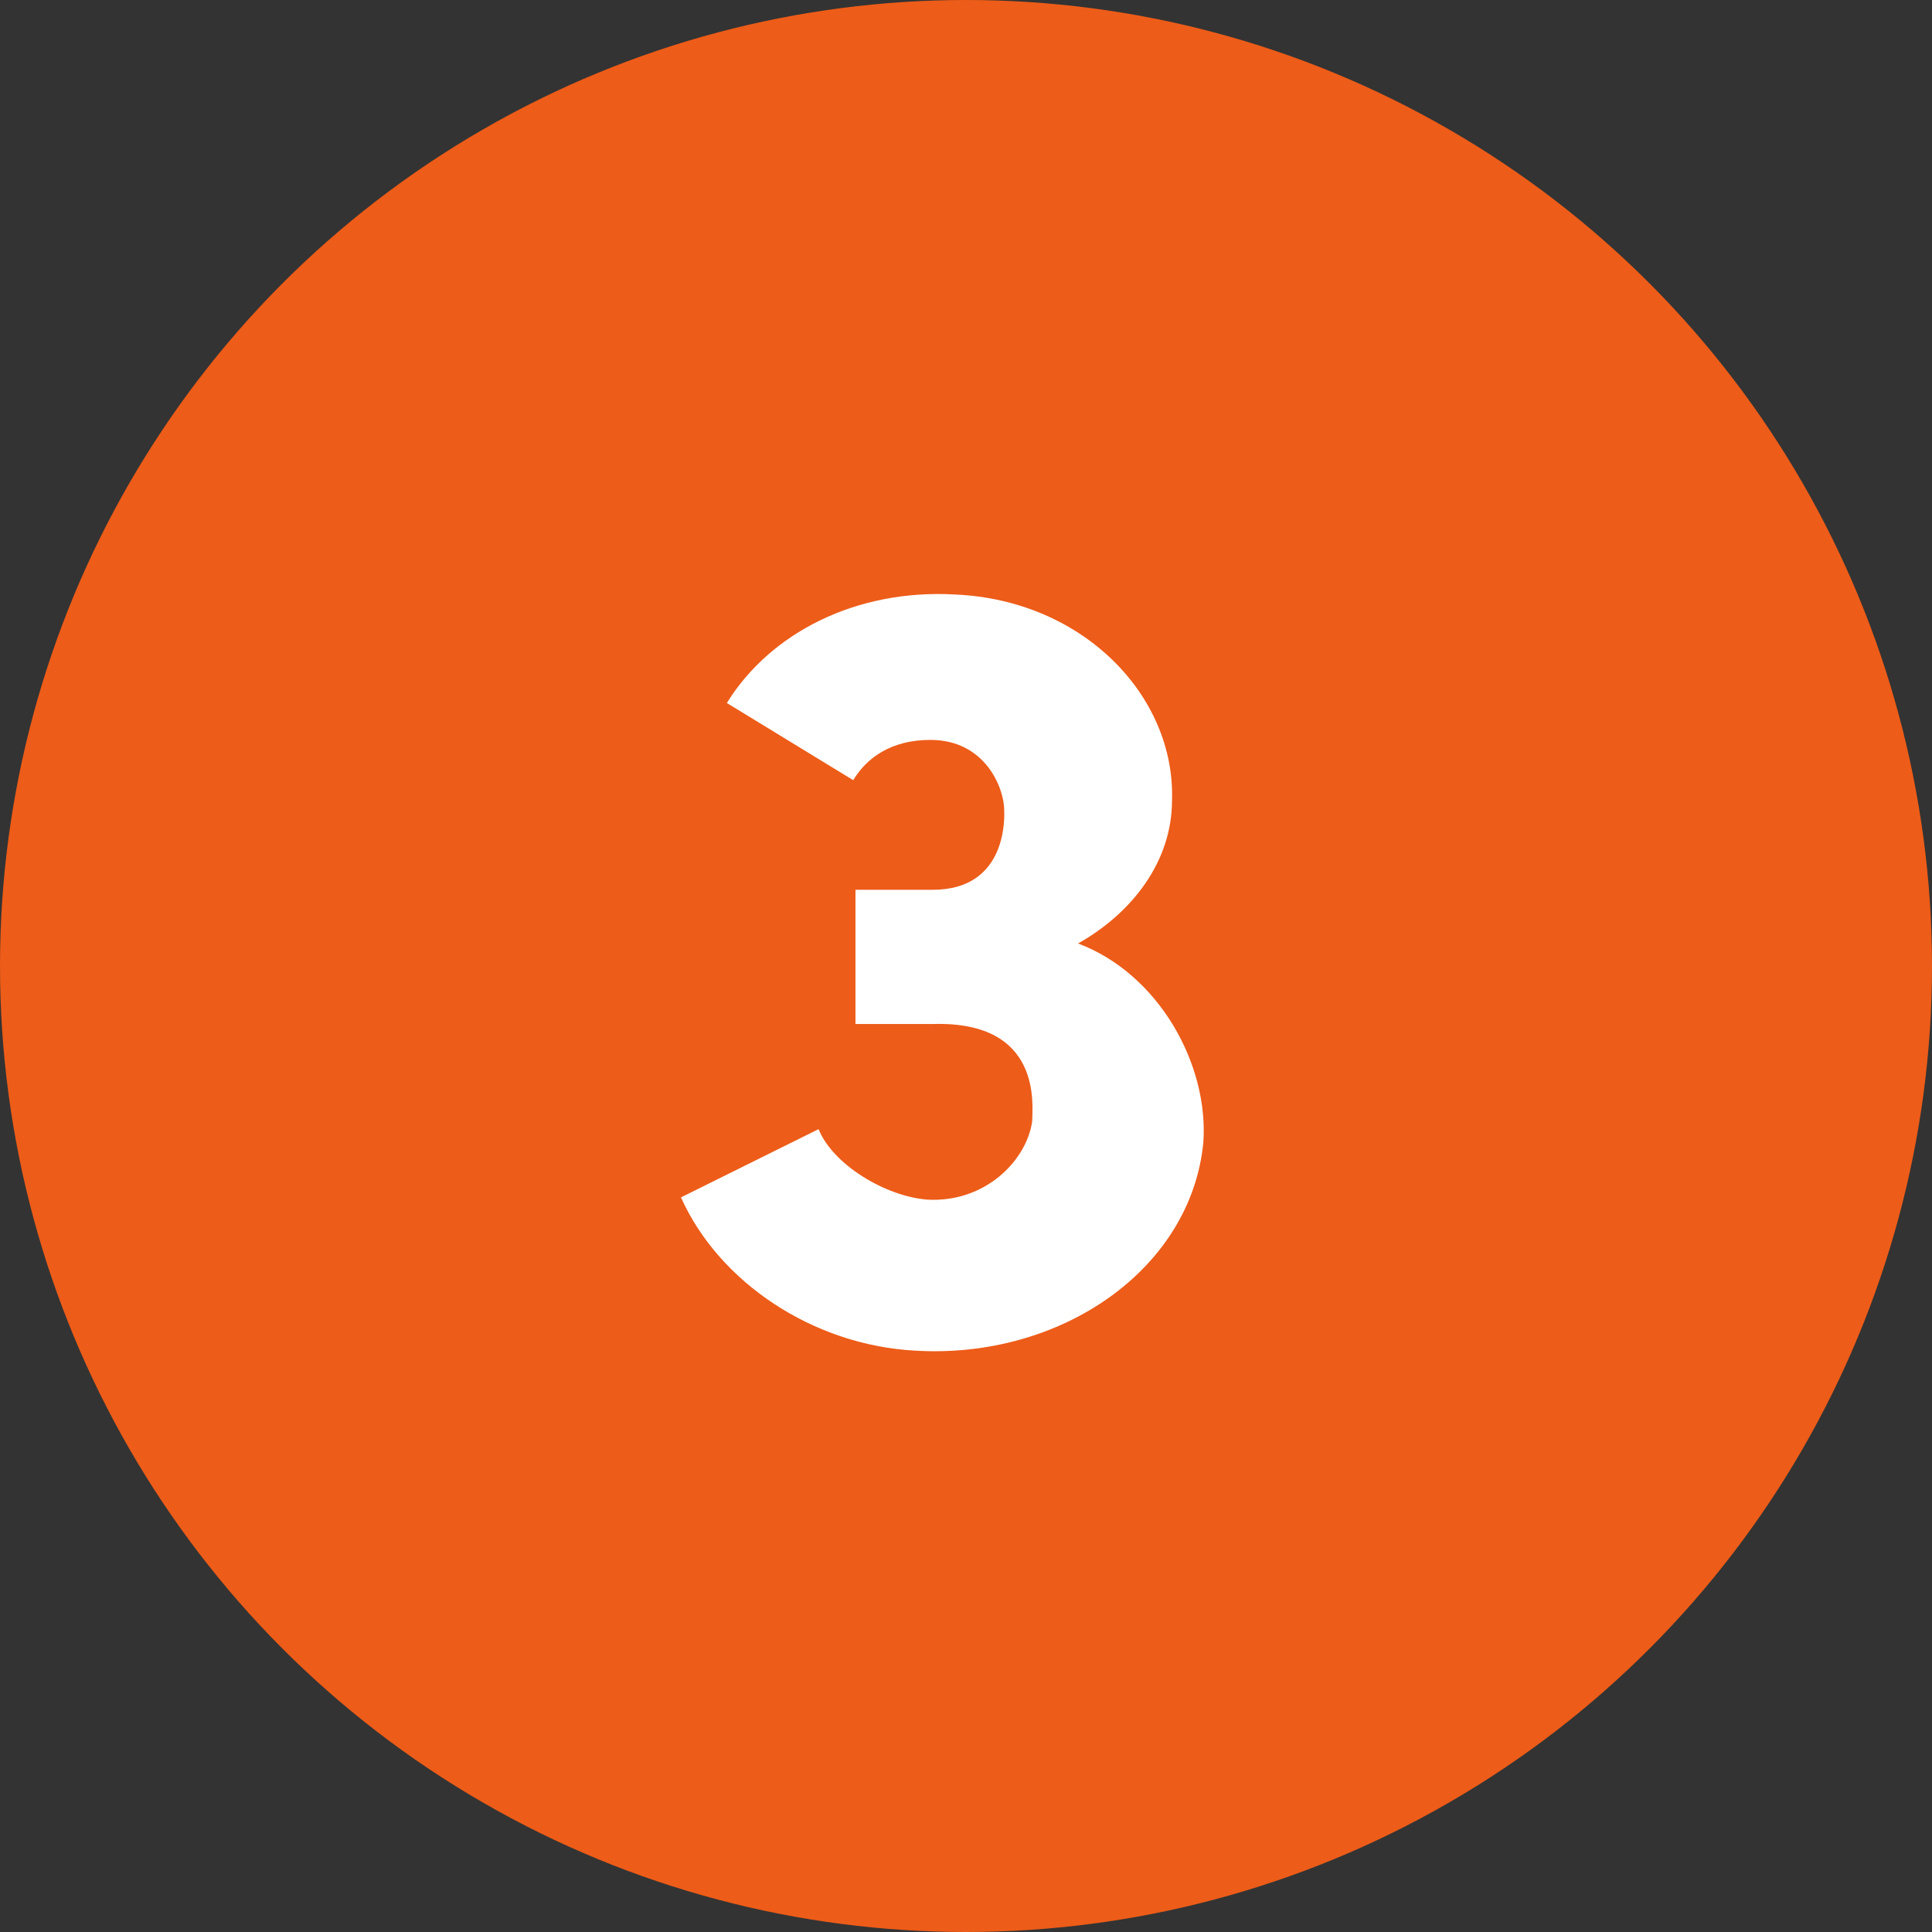 <svg width="38" height="38" viewBox="0 0 38 38" fill="none" xmlns="http://www.w3.org/2000/svg">
<rect x="0" y="0" width="38" height="38" fill="#333333" stroke="none"/>
<circle cx="19" cy="19" r="19" fill="#ED5C18"/>
<path d="M18.344 20.141H16.826V17.501H18.344C19.84 17.501 19.752 16.027 19.752 15.939C19.752 15.499 19.378 14.553 18.3 14.553C17.53 14.553 17.046 14.905 16.782 15.345L14.296 13.827C15.154 12.441 16.848 11.583 18.784 11.693C21.314 11.803 23.118 13.695 23.052 15.741C23.052 16.951 22.26 17.963 21.204 18.557C22.788 19.151 23.778 20.933 23.668 22.473C23.426 24.959 20.874 26.741 17.992 26.565C15.99 26.455 14.142 25.223 13.394 23.551L16.1 22.209C16.386 22.913 17.42 23.529 18.234 23.595C19.378 23.661 20.192 22.825 20.302 22.055C20.302 21.769 20.522 20.075 18.344 20.141Z" fill="white"/>
</svg>
